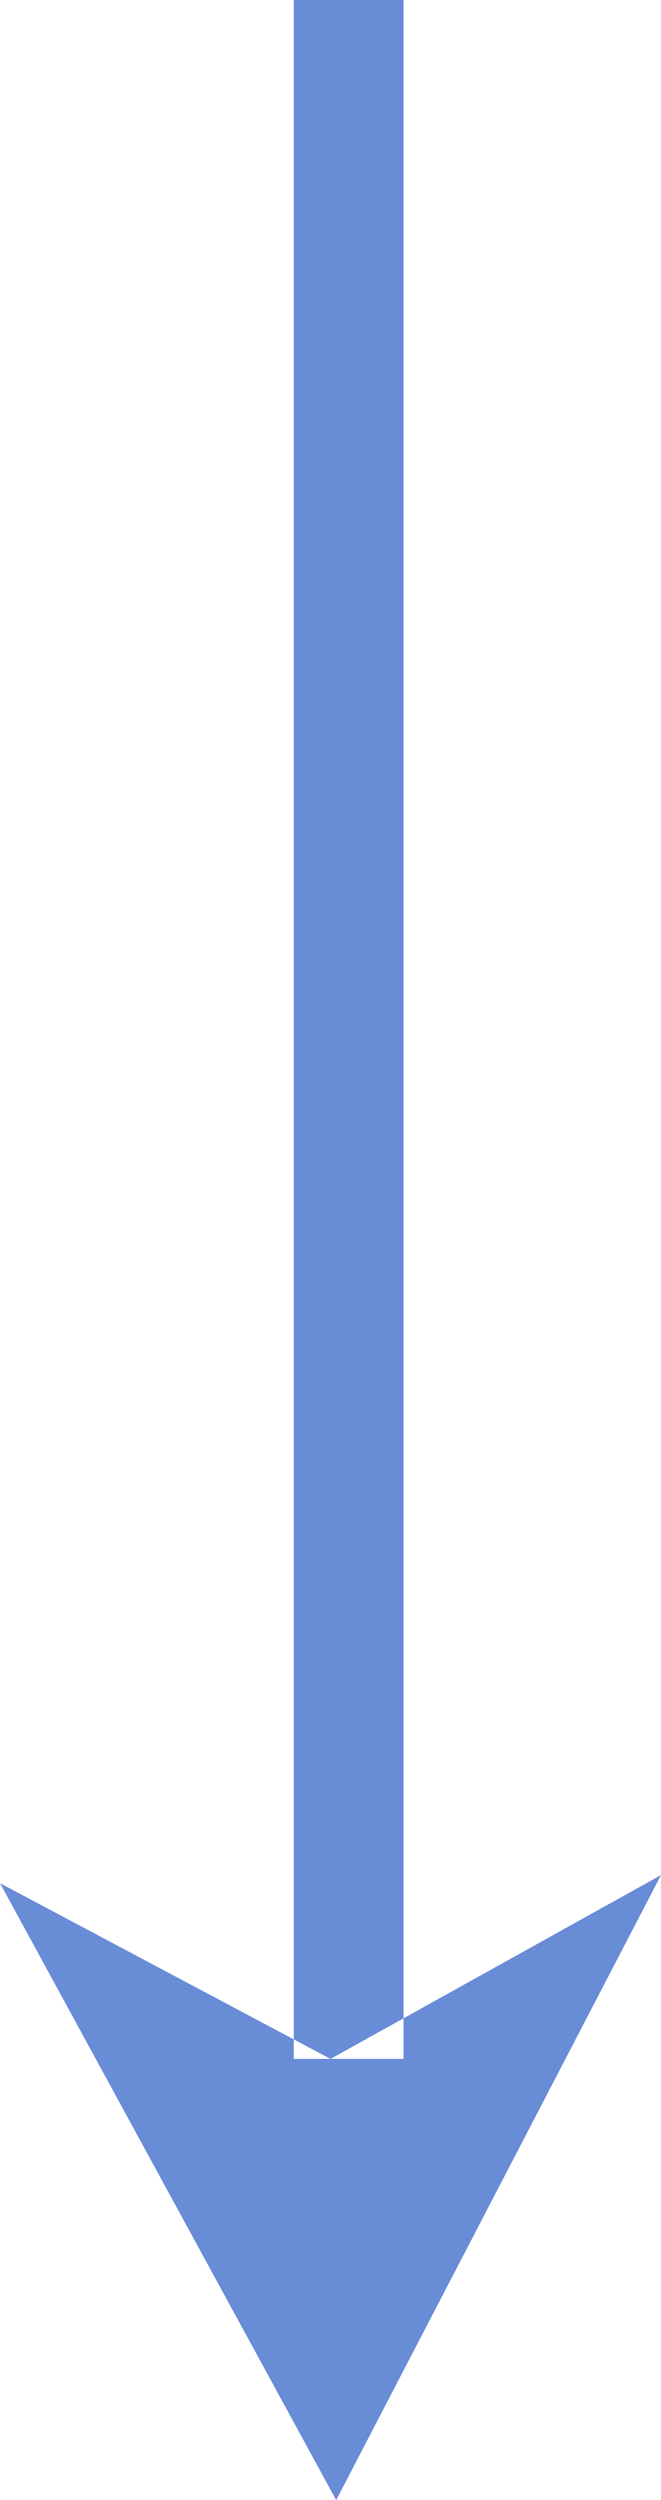 <svg xmlns="http://www.w3.org/2000/svg" width="18" height="68" viewBox="0 0 18 68">
  <defs>
    <style>
      .cls-1 {
        fill: #698cd7;
        fill-rule: evenodd;
      }
    </style>
  </defs>
  <path id="形状_6" data-name="形状 6" class="cls-1" d="M959,3994h2.989v56H959v-56Zm-8,51.22,9,4.78,9-5-8.846,17Z" transform="translate(-951 -3994)"/>
</svg>
